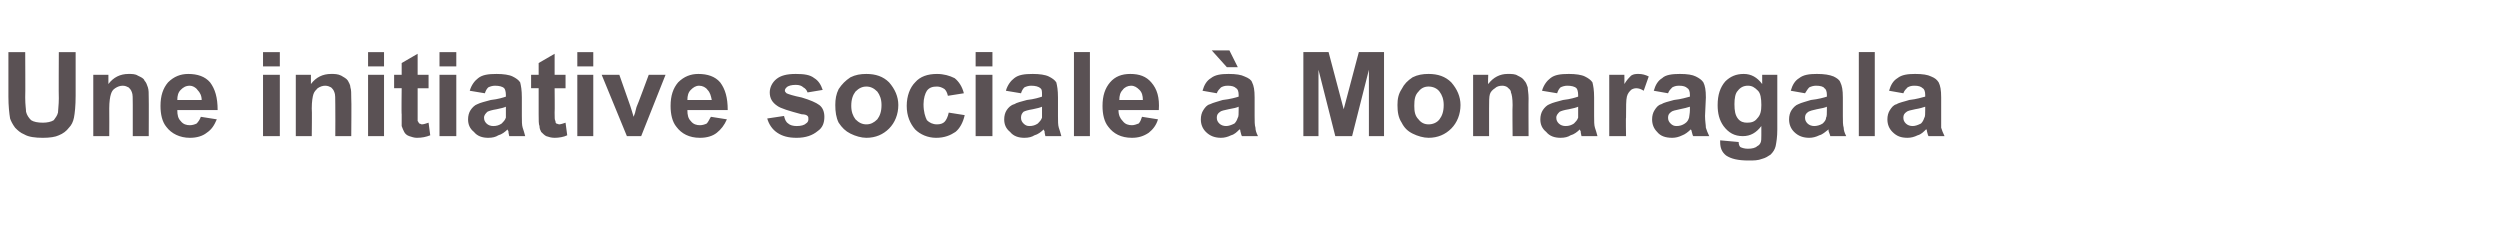 <?xml version="1.0" standalone="no"?><!DOCTYPE svg PUBLIC "-//W3C//DTD SVG 1.1//EN" "http://www.w3.org/Graphics/SVG/1.1/DTD/svg11.dtd"><svg xmlns="http://www.w3.org/2000/svg" version="1.1" width="297.5px" height="29.9px" viewBox="0 -6 297.5 29.9" style="top:-6px"><desc>Une initiative sociale Monaragala</desc><defs/><g id="Polygon35754"><path d="m1 .2l2 0c0 0 .03 5.4 0 5.4c0 .9.1 1.4.1 1.7c.1.4.3.7.6 1c.3.2.8.3 1.4.3c.5 0 1-.1 1.3-.3c.2-.3.4-.5.5-.9c0-.3.1-.9.1-1.7c-.03.01 0-5.5 0-5.5l2 0c0 0 0 5.23 0 5.2c0 1.2-.1 2.1-.2 2.6c-.1.5-.3.9-.6 1.2c-.3.4-.7.7-1.2.9c-.4.2-1.1.3-1.9.3c-.9 0-1.7-.1-2.2-.4c-.5-.2-.8-.5-1.1-.8c-.3-.4-.5-.8-.6-1.1c-.1-.6-.2-1.5-.2-2.6c0 .02 0-5.3 0-5.3zm16.7 10l-1.9 0c0 0 0-3.71 0-3.7c0-.8 0-1.3-.1-1.5c-.1-.3-.2-.4-.4-.6c-.2-.1-.4-.2-.7-.2c-.3 0-.6.1-.9.3c-.3.2-.4.4-.5.7c-.1.3-.2.9-.2 1.7c.02 0 0 3.3 0 3.3l-1.9 0l0-7.3l1.8 0c0 0-.01 1.1 0 1.1c.6-.8 1.4-1.2 2.4-1.2c.4 0 .8 0 1.1.2c.4.2.7.3.8.6c.2.2.3.5.4.8c.1.3.1.7.1 1.3c.02-.02 0 4.5 0 4.5zm6.2-2.3c0 0 1.9.3 1.9.3c-.3.7-.6 1.2-1.2 1.6c-.5.4-1.2.6-2 .6c-1.2 0-2.2-.5-2.8-1.3c-.5-.6-.7-1.5-.7-2.5c0-1.2.3-2.1.9-2.8c.7-.7 1.5-1 2.4-1c1.1 0 2 .3 2.6 1c.6.8.9 1.8.9 3.3c0 0-4.8 0-4.8 0c0 .6.1 1 .4 1.3c.3.4.7.5 1.1.5c.3 0 .6-.1.8-.2c.2-.2.4-.5.5-.8zm.1-2c0-.5-.2-.9-.5-1.2c-.2-.3-.6-.5-.9-.5c-.5 0-.8.2-1.1.5c-.3.3-.4.7-.4 1.2c0 0 2.9 0 2.9 0zm7.3-4l0-1.7l2 0l0 1.7l-2 0zm0 8.3l0-7.3l2 0l0 7.3l-2 0zm10.5 0l-1.9 0c0 0 .02-3.71 0-3.7c0-.8 0-1.3-.1-1.5c-.1-.3-.2-.4-.4-.6c-.2-.1-.4-.2-.7-.2c-.3 0-.6.1-.9.3c-.2.2-.4.4-.5.7c-.1.3-.2.9-.2 1.7c.04 0 0 3.3 0 3.3l-1.9 0l0-7.3l1.8 0c0 0 0 1.1 0 1.1c.6-.8 1.4-1.2 2.4-1.2c.4 0 .8 0 1.2.2c.3.2.6.3.8.6c.1.2.3.5.3.8c.1.3.1.7.1 1.3c.04-.02 0 4.5 0 4.5zm2-8.3l0-1.7l1.9 0l0 1.7l-1.9 0zm0 8.3l0-7.3l1.9 0l0 7.3l-1.9 0zm7.2-7.3l0 1.6l-1.3 0c0 0-.01 2.89 0 2.9c0 .6 0 .9 0 1c.1.1.1.2.2.3c.1 0 .2.1.3.1c.2 0 .5-.1.8-.2c0 0 .2 1.5.2 1.5c-.5.2-1 .3-1.6.3c-.3 0-.6-.1-.9-.2c-.3-.1-.5-.3-.6-.5c-.1-.2-.2-.4-.3-.7c0-.2 0-.7 0-1.4c-.04.03 0-3.1 0-3.1l-.9 0l0-1.6l.9 0l0-1.4l1.9-1.1l0 2.5l1.3 0zm1.3-1l0-1.7l2 0l0 1.7l-2 0zm0 8.3l0-7.3l2 0l0 7.3l-2 0zm5.4-5.1c0 0-1.8-.3-1.8-.3c.2-.7.6-1.2 1-1.5c.5-.4 1.2-.5 2.2-.5c.8 0 1.5.1 1.9.3c.4.2.7.4.9.7c.1.4.2.9.2 1.8c0 0 0 2.2 0 2.2c0 .6 0 1.1.1 1.4c.1.3.2.6.3 1c0 0-1.9 0-1.9 0c0-.1-.1-.3-.1-.6c-.1-.1-.1-.2-.1-.2c-.3.3-.7.6-1.1.7c-.3.2-.7.3-1.2.3c-.7 0-1.3-.2-1.7-.7c-.5-.4-.7-.9-.7-1.5c0-.4.1-.8.3-1.1c.2-.3.5-.6.8-.7c.4-.2.9-.3 1.6-.5c.9-.1 1.5-.3 1.8-.4c0 0 0-.2 0-.2c0-.4-.1-.7-.2-.8c-.2-.2-.6-.3-1.1-.3c-.3 0-.6.1-.8.2c-.2.2-.3.4-.4.7zm2.5 1.6c-.2.1-.6.2-1.1.3c-.6.1-.9.2-1.1.3c-.2.2-.4.4-.4.7c0 .3.1.5.3.7c.2.2.5.3.8.3c.4 0 .7-.1 1-.3c.2-.2.4-.4.5-.7c0-.1 0-.5 0-.9c0 0 0-.4 0-.4zm7.1-3.8l0 1.6l-1.3 0c0 0 .03 2.89 0 2.9c0 .6 0 .9.1 1c0 .1 0 .2.1.3c.1 0 .2.1.4.1c.1 0 .4-.1.7-.2c0 0 .2 1.5.2 1.5c-.4.2-1 .3-1.5.3c-.4 0-.7-.1-1-.2c-.2-.1-.4-.3-.6-.5c-.1-.2-.2-.4-.2-.7c-.1-.2-.1-.7-.1-1.4c0 .03 0-3.1 0-3.1l-.9 0l0-1.6l.9 0l0-1.4l1.9-1.1l0 2.5l1.3 0zm1.4-1l0-1.7l1.9 0l0 1.7l-1.9 0zm0 8.3l0-7.3l1.9 0l0 7.3l-1.9 0zm5.9 0l-3-7.3l2.1 0l1.3 3.7c0 0 .41 1.28.4 1.3c.1-.3.2-.5.2-.6c.1-.3.1-.5.2-.7c.02.04 1.4-3.7 1.4-3.7l2 0l-2.9 7.3l-1.7 0zm10-2.3c0 0 1.9.3 1.9.3c-.3.7-.7 1.2-1.2 1.6c-.5.4-1.2.6-2 .6c-1.3 0-2.2-.5-2.8-1.3c-.5-.6-.7-1.5-.7-2.5c0-1.2.3-2.1.9-2.8c.7-.7 1.5-1 2.4-1c1.1 0 2 .3 2.6 1c.6.8.9 1.8.9 3.3c0 0-4.8 0-4.8 0c0 .6.1 1 .4 1.3c.3.4.7.5 1.1.5c.3 0 .6-.1.8-.2c.2-.2.3-.5.5-.8zm.1-2c-.1-.5-.2-.9-.5-1.2c-.2-.3-.6-.5-1-.5c-.4 0-.7.2-1 .5c-.3.3-.4.7-.4 1.2c0 0 2.9 0 2.9 0zm6.6 2.2c0 0 2-.3 2-.3c.1.4.2.7.5.9c.2.2.6.3 1 .3c.5 0 .9-.1 1.1-.3c.2-.1.3-.3.3-.5c0-.2 0-.3-.1-.4c-.1-.1-.3-.2-.7-.2c-1.5-.4-2.5-.7-2.9-1c-.6-.4-.9-.9-.9-1.6c0-.6.3-1.2.8-1.6c.5-.4 1.2-.6 2.3-.6c1 0 1.7.1 2.2.5c.5.3.8.8 1 1.4c0 0-1.8.3-1.8.3c-.1-.3-.3-.5-.5-.6c-.2-.2-.5-.3-.9-.3c-.5 0-.9.1-1.1.3c-.1.1-.2.2-.2.4c0 .1.1.2.2.3c.2.1.8.3 1.8.5c1 .3 1.7.6 2.1.9c.4.3.6.8.6 1.4c0 .7-.2 1.3-.8 1.7c-.6.5-1.4.8-2.5.8c-1 0-1.7-.2-2.3-.6c-.6-.4-1-1-1.2-1.7zm8.1-1.6c0-.7.1-1.3.4-1.9c.4-.6.8-1 1.4-1.4c.6-.3 1.2-.4 1.9-.4c1.1 0 2 .3 2.7 1c.7.8 1.1 1.7 1.1 2.7c0 1.1-.4 2.1-1.1 2.8c-.7.7-1.6 1.1-2.7 1.1c-.6 0-1.3-.2-1.9-.5c-.6-.3-1-.7-1.4-1.3c-.3-.6-.4-1.3-.4-2.1zm1.9.1c0 .7.2 1.2.5 1.6c.4.4.8.6 1.3.6c.5 0 .9-.2 1.3-.6c.3-.4.5-.9.5-1.7c0-.7-.2-1.2-.5-1.6c-.4-.4-.8-.6-1.3-.6c-.5 0-.9.2-1.3.6c-.3.4-.5.9-.5 1.7zm13.4-1.5c0 0-1.9.3-1.9.3c-.1-.4-.2-.6-.4-.8c-.3-.2-.6-.3-.9-.3c-.5 0-.9.1-1.2.5c-.2.3-.4.9-.4 1.6c0 .9.2 1.5.4 1.9c.3.3.7.5 1.2.5c.4 0 .7-.1.9-.3c.2-.2.4-.6.5-1.1c0 0 1.9.3 1.9.3c-.2.9-.6 1.6-1.1 2c-.6.4-1.3.7-2.3.7c-1 0-1.9-.4-2.5-1c-.6-.7-1-1.6-1-2.8c0-1.2.4-2.2 1-2.8c.6-.7 1.5-1 2.6-1c.8 0 1.5.2 2.1.5c.5.4.9 1 1.1 1.8zm1.4-3.2l0-1.7l2 0l0 1.7l-2 0zm0 8.3l0-7.3l2 0l0 7.3l-2 0zm5.4-5.1c0 0-1.8-.3-1.8-.3c.2-.7.6-1.2 1-1.5c.5-.4 1.2-.5 2.2-.5c.8 0 1.5.1 1.9.3c.4.2.7.4.9.7c.1.4.2.9.2 1.8c0 0 0 2.2 0 2.2c0 .6 0 1.1.1 1.4c.1.3.2.6.3 1c0 0-1.9 0-1.9 0c0-.1-.1-.3-.1-.6c-.1-.1-.1-.2-.1-.2c-.3.3-.7.6-1.1.7c-.3.2-.7.3-1.2.3c-.7 0-1.3-.2-1.7-.7c-.5-.4-.7-.9-.7-1.5c0-.4.1-.8.3-1.1c.2-.3.5-.6.9-.7c.3-.2.8-.3 1.5-.5c.9-.1 1.5-.3 1.8-.4c0 0 0-.2 0-.2c0-.4 0-.7-.2-.8c-.2-.2-.6-.3-1.1-.3c-.3 0-.6.1-.8.2c-.2.2-.3.4-.4.7zm2.5 1.6c-.2.1-.6.2-1.1.3c-.6.1-.9.2-1.1.3c-.2.2-.3.4-.3.7c0 .3.1.5.3.7c.2.2.4.3.7.3c.4 0 .7-.1 1-.3c.2-.2.4-.4.5-.7c0-.1 0-.5 0-.9c0 0 0-.4 0-.4zm3.8 3.5l0-10l1.9 0l0 10l-1.9 0zm8.1-2.3c0 0 1.9.3 1.9.3c-.2.7-.6 1.2-1.1 1.6c-.6.4-1.2.6-2 .6c-1.3 0-2.2-.5-2.8-1.3c-.5-.6-.7-1.5-.7-2.5c0-1.2.3-2.1.9-2.8c.6-.7 1.4-1 2.4-1c1.1 0 1.9.3 2.5 1c.7.8 1 1.8.9 3.3c0 0-4.8 0-4.8 0c0 .6.2 1 .5 1.3c.3.4.7.5 1.1.5c.3 0 .5-.1.8-.2c.2-.2.3-.5.4-.8zm.1-2c0-.5-.1-.9-.4-1.2c-.3-.3-.6-.5-1-.5c-.4 0-.8.2-1 .5c-.3.3-.4.7-.4 1.2c0 0 2.8 0 2.8 0zm8.8-.8c0 0-1.7-.3-1.7-.3c.2-.7.5-1.2 1-1.5c.5-.4 1.2-.5 2.1-.5c.9 0 1.5.1 1.9.3c.5.2.8.4.9.7c.2.4.3.9.3 1.8c0 0 0 2.2 0 2.2c0 .6 0 1.1.1 1.4c0 .3.1.6.3 1c0 0-1.9 0-1.9 0c-.1-.1-.1-.3-.2-.6c0-.1 0-.2-.1-.2c-.3.3-.6.6-1 .7c-.4.2-.8.3-1.2.3c-.7 0-1.3-.2-1.8-.7c-.4-.4-.6-.9-.6-1.5c0-.4.1-.8.3-1.1c.2-.3.4-.6.8-.7c.4-.2.9-.3 1.5-.5c.9-.1 1.6-.3 1.9-.4c0 0 0-.2 0-.2c0-.4-.1-.7-.3-.8c-.2-.2-.5-.3-1-.3c-.4 0-.6.1-.8.2c-.2.2-.4.4-.5.7zm2.6 1.6c-.2.1-.6.2-1.2.3c-.5.1-.9.2-1 .3c-.3.2-.4.4-.4.7c0 .3.1.5.3.7c.2.2.5.3.8.3c.3 0 .6-.1 1-.3c.2-.2.3-.4.4-.7c.1-.1.1-.5.1-.9c0 0 0-.4 0-.4zm-.1-4.7l-1.3 0l-1.8-2l2.1 0l1 2zm7.8 8.2l0-10l3 0l1.8 6.8l1.8-6.8l3 0l0 10l-1.8 0l0-7.9l-2 7.9l-2 0l-2-7.9l0 7.9l-1.8 0zm11.2-3.7c0-.7.1-1.3.5-1.9c.3-.6.7-1 1.3-1.4c.6-.3 1.2-.4 1.9-.4c1.1 0 2 .3 2.7 1c.7.8 1.1 1.7 1.1 2.7c0 1.1-.4 2.1-1.1 2.8c-.7.7-1.6 1.1-2.7 1.1c-.6 0-1.3-.2-1.9-.5c-.6-.3-1-.7-1.3-1.3c-.4-.6-.5-1.3-.5-2.1zm2 .1c0 .7.1 1.2.5 1.6c.3.4.7.6 1.2.6c.5 0 1-.2 1.3-.6c.3-.4.5-.9.5-1.7c0-.7-.2-1.2-.5-1.6c-.3-.4-.8-.6-1.3-.6c-.5 0-.9.2-1.2.6c-.4.4-.5.9-.5 1.7zm13.6 3.6l-1.9 0c0 0-.04-3.71 0-3.7c0-.8-.1-1.3-.2-1.5c0-.3-.2-.4-.4-.6c-.1-.1-.4-.2-.6-.2c-.4 0-.7.1-.9.3c-.3.2-.5.4-.6.7c-.1.3-.1.9-.1 1.7c-.01 0 0 3.3 0 3.3l-1.9 0l0-7.3l1.8 0c0 0-.05 1.1 0 1.1c.6-.8 1.4-1.2 2.3-1.2c.5 0 .9 0 1.2.2c.4.2.6.3.8.6c.2.2.3.5.4.8c0 .3.1.7.1 1.3c-.02-.02 0 4.5 0 4.5zm3.4-5.1c0 0-1.8-.3-1.8-.3c.2-.7.6-1.2 1-1.5c.5-.4 1.2-.5 2.2-.5c.8 0 1.5.1 1.9.3c.4.2.7.4.9.7c.1.4.2.9.2 1.8c0 0 0 2.2 0 2.2c0 .6 0 1.1.1 1.4c.1.3.2.6.3 1c0 0-1.9 0-1.9 0c0-.1-.1-.3-.1-.6c-.1-.1-.1-.2-.1-.2c-.3.3-.7.6-1.1.7c-.3.2-.7.3-1.2.3c-.7 0-1.3-.2-1.7-.7c-.5-.4-.7-.9-.7-1.5c0-.4.1-.8.3-1.1c.2-.3.5-.6.8-.7c.4-.2.9-.3 1.6-.5c.9-.1 1.5-.3 1.8-.4c0 0 0-.2 0-.2c0-.4-.1-.7-.2-.8c-.2-.2-.6-.3-1.1-.3c-.3 0-.6.1-.8.2c-.2.2-.3.4-.4.7zm2.5 1.6c-.2.1-.6.2-1.1.3c-.6.1-.9.2-1.1.3c-.2.2-.4.4-.4.7c0 .3.1.5.3.7c.2.2.5.3.8.3c.4 0 .7-.1 1-.3c.2-.2.4-.4.5-.7c0-.1 0-.5 0-.9c0 0 0-.4 0-.4zm5.7 3.5l-2 0l0-7.3l1.8 0c0 0 .02 1.06 0 1.1c.3-.5.6-.8.8-1c.3-.2.6-.2.9-.2c.4 0 .8.1 1.2.3c0 0-.6 1.7-.6 1.7c-.3-.2-.6-.3-.9-.3c-.2 0-.5.1-.6.2c-.2.2-.4.4-.5.8c-.1.4-.1 1.2-.1 2.5c-.04-.05 0 2.2 0 2.2zm5-5.1c0 0-1.7-.3-1.7-.3c.2-.7.5-1.2 1-1.5c.4-.4 1.2-.5 2.1-.5c.9 0 1.5.1 1.9.3c.4.2.7.4.9.7c.2.4.3.9.3 1.8c0 0-.1 2.2-.1 2.2c0 .6.1 1.1.1 1.4c.1.3.2.6.4 1c0 0-1.9 0-1.9 0c-.1-.1-.1-.3-.2-.6c0-.1-.1-.2-.1-.2c-.3.3-.7.6-1 .7c-.4.2-.8.3-1.2.3c-.8 0-1.4-.2-1.8-.7c-.4-.4-.6-.9-.6-1.5c0-.4.1-.8.3-1.1c.2-.3.4-.6.8-.7c.3-.2.8-.3 1.5-.5c.9-.1 1.5-.3 1.9-.4c0 0 0-.2 0-.2c0-.4-.1-.7-.3-.8c-.2-.2-.5-.3-1-.3c-.4 0-.6.1-.8.2c-.2.2-.4.4-.5.7zm2.6 1.6c-.3.1-.7.2-1.2.3c-.5.1-.9.2-1 .3c-.3.2-.4.4-.4.7c0 .3.1.5.3.7c.2.2.4.3.7.3c.4 0 .7-.1 1-.3c.3-.2.4-.4.5-.7c0-.1.1-.5.1-.9c0 0 0-.4 0-.4zm3.6 4.2c0-.1 0-.1 0-.2c0 0 2.2.2 2.2.2c0 .3.1.5.2.6c.2.1.5.2.9.2c.5 0 .9-.1 1.1-.3c.2-.1.3-.2.4-.4c.1-.2.1-.5.1-.9c0 0 0-1.1 0-1.1c-.6.8-1.3 1.2-2.2 1.2c-1 0-1.7-.4-2.3-1.2c-.5-.7-.7-1.5-.7-2.5c0-1.2.3-2.1.9-2.8c.6-.6 1.3-.9 2.2-.9c.9 0 1.6.4 2.2 1.2c.01-.05 0-1.1 0-1.1l1.8 0c0 0 0 6.55 0 6.5c0 .9-.1 1.5-.2 2c-.1.4-.3.7-.6 1c-.3.2-.6.4-1 .5c-.5.2-1 .2-1.6.2c-1.3 0-2.1-.2-2.7-.6c-.5-.4-.7-.9-.7-1.6c0 0 0 0 0 0zm1.7-4.5c0 .8.1 1.3.4 1.7c.3.4.7.5 1.1.5c.5 0 .9-.1 1.2-.5c.4-.4.5-.9.5-1.6c0-.8-.1-1.4-.4-1.7c-.4-.4-.7-.6-1.2-.6c-.5 0-.9.2-1.2.6c-.3.3-.4.9-.4 1.6zm8.4-1.3c0 0-1.7-.3-1.7-.3c.2-.7.5-1.2 1-1.5c.5-.4 1.2-.5 2.1-.5c.9 0 1.5.1 2 .3c.4.2.7.4.8.7c.2.4.3.9.3 1.8c0 0 0 2.2 0 2.2c0 .6 0 1.1.1 1.4c0 .3.1.6.3 1c0 0-1.9 0-1.9 0c0-.1-.1-.3-.2-.6c0-.1 0-.2 0-.2c-.4.3-.7.6-1.1.7c-.4.2-.8.3-1.2.3c-.7 0-1.3-.2-1.8-.7c-.4-.4-.6-.9-.6-1.5c0-.4.1-.8.3-1.1c.2-.3.5-.6.8-.7c.4-.2.9-.3 1.5-.5c.9-.1 1.6-.3 1.9-.4c0 0 0-.2 0-.2c0-.4-.1-.7-.3-.8c-.1-.2-.5-.3-1-.3c-.3 0-.6.1-.8.2c-.2.2-.3.4-.5.7zm2.6 1.6c-.2.1-.6.2-1.2.3c-.5.1-.8.2-1 .3c-.3.2-.4.4-.4.7c0 .3.1.5.3.7c.2.2.5.3.8.3c.3 0 .7-.1 1-.3c.2-.2.4-.4.4-.7c.1-.1.1-.5.1-.9c0 0 0-.4 0-.4zm3.8 3.5l0-10l1.9 0l0 10l-1.9 0zm5.3-5.1c0 0-1.7-.3-1.7-.3c.2-.7.5-1.2 1-1.5c.5-.4 1.2-.5 2.1-.5c.9 0 1.5.1 1.9.3c.5.2.7.4.9.7c.2.4.3.9.3 1.8c0 0 0 2.2 0 2.2c0 .6 0 1.1 0 1.4c.1.3.2.6.4 1c0 0-1.9 0-1.9 0c-.1-.1-.1-.3-.2-.6c0-.1 0-.2-.1-.2c-.3.3-.6.6-1 .7c-.4.2-.8.3-1.2.3c-.8 0-1.3-.2-1.8-.7c-.4-.4-.6-.9-.6-1.5c0-.4.1-.8.3-1.1c.2-.3.4-.6.8-.7c.3-.2.9-.3 1.5-.5c.9-.1 1.5-.3 1.9-.4c0 0 0-.2 0-.2c0-.4-.1-.7-.3-.8c-.2-.2-.5-.3-1-.3c-.4 0-.6.1-.8.2c-.2.2-.4.4-.5.7zm2.6 1.6c-.3.1-.6.2-1.2.3c-.5.1-.9.2-1 .3c-.3.2-.4.4-.4.7c0 .3.1.5.3.7c.2.2.5.3.8.3c.3 0 .6-.1 1-.3c.2-.2.3-.4.4-.7c.1-.1.1-.5.1-.9c0 0 0-.4 0-.4z" stroke="none" fill="#5a5154"/></g></svg>